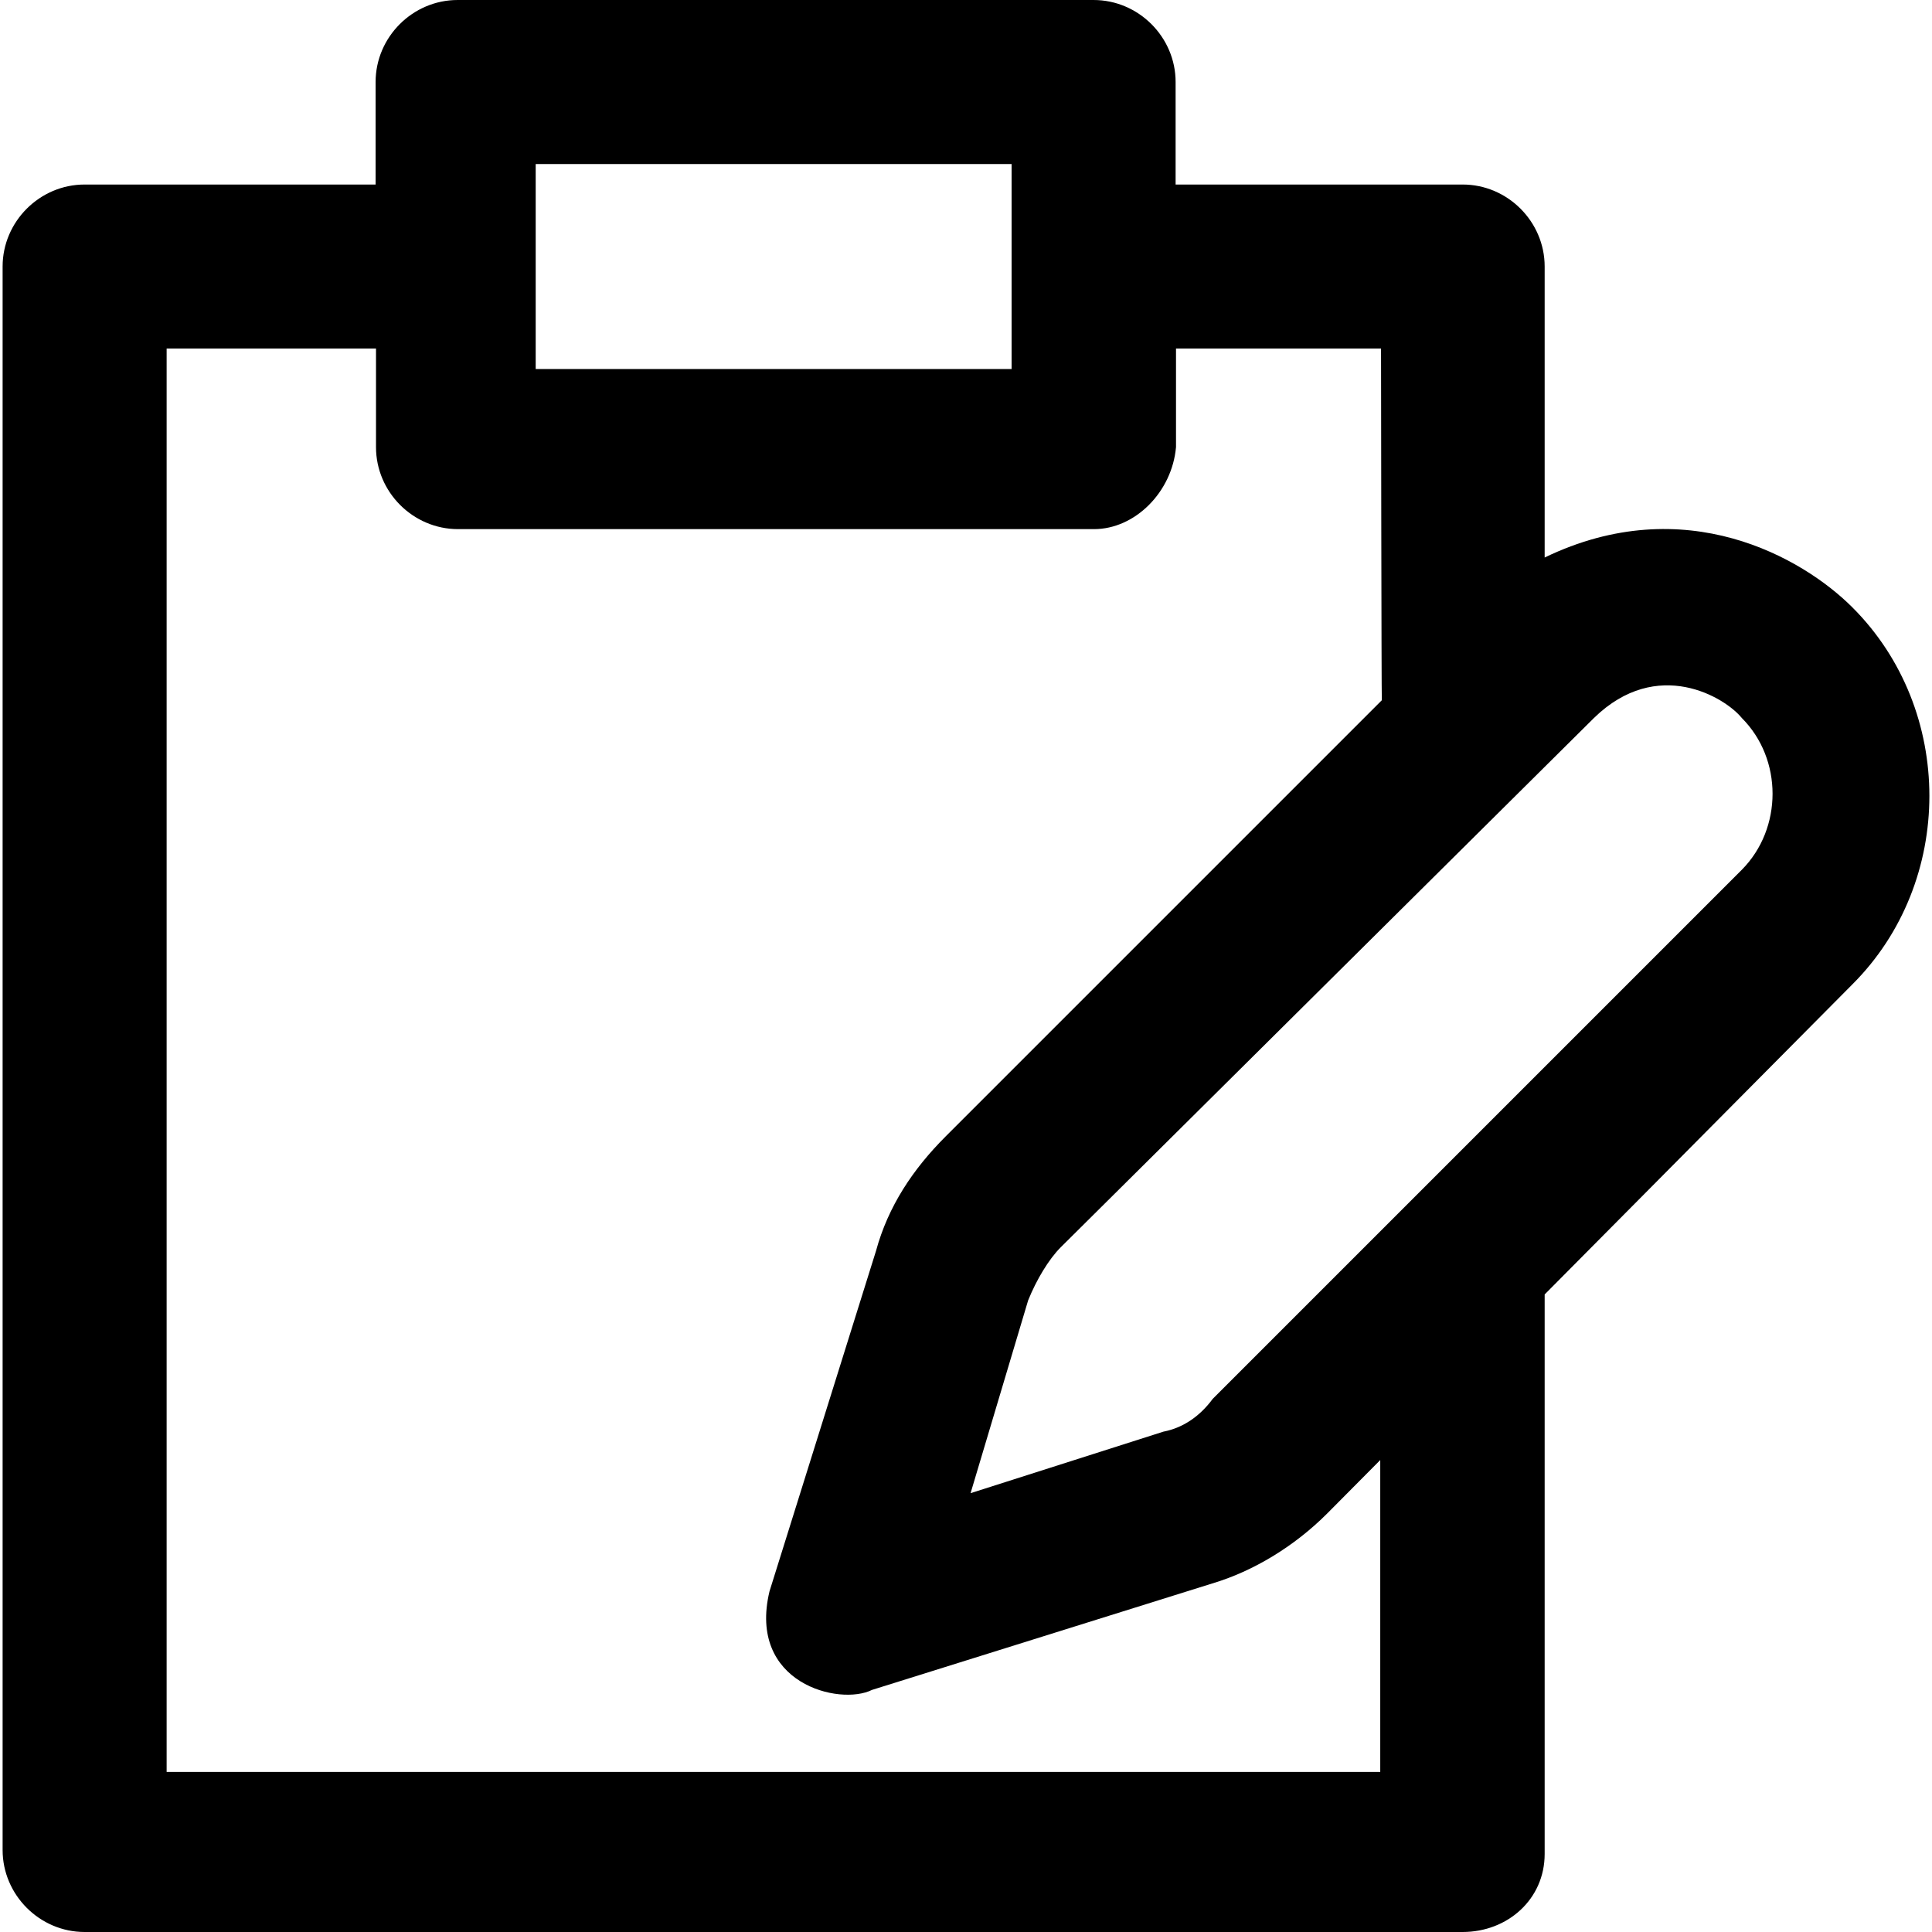 <?xml version="1.0" encoding="iso-8859-1"?>
<!-- Uploaded to: SVG Repo, www.svgrepo.com, Generator: SVG Repo Mixer Tools -->
<svg fill="#000000" height="800px" width="800px" version="1.1" id="Capa_1" xmlns="http://www.w3.org/2000/svg" xmlns:xlink="http://www.w3.org/1999/xlink" 
	 viewBox="0 0 490 490" xml:space="preserve">
<g>
	<path d="M469.762,154c-12.5-12.5-42.4-29.8-78-12.6V67.6c0-11.4-9.4-20.8-20.8-20.8h-72.8v-26c0-11.4-9.4-20.8-20.8-20.8h-161.3
		c-11.4,0-20.8,9.4-20.8,20.8v26h-73.8c-11.4,0-20.8,9.4-20.8,20.8v401.6c0,11.4,9.4,20.8,20.8,20.8h349.5
		c11.4,0,20.8-8.3,20.8-19.8V328.3l78-78.6C495.862,223.7,495.862,180,469.762,154z M135.863,41.6h120.7v52h-120.7V41.6z
		 M350.163,449.4h-307.9v-361h53.1v25c0,11.4,9.4,20.8,20.8,20.8h161.3c10.4,0,19.8-9.4,20.8-20.8v-25h52c0,0,0.1,88.3,0.2,89.2
		l-110.6,110.6c-8.3,8.3-14.6,17.7-17.7,29.1l-27,86.3c-5.6,23.4,17.8,29.1,26,25l86.3-27c10.4-3.1,20.8-9.4,29.1-17.7l13.5-13.6
		v79.1H350.163z M441.762,220.6l-134.2,134.2c-3.1,4.2-7.3,7.3-12.5,8.3l-48.9,15.6l14.6-48.9c2.1-5.2,5.2-10.4,8.3-13.5
		l135.2-134.2c16.1-15.7,33.3-5.2,37.5,0C452.163,192.5,452.163,210.1,441.762,220.6z"/>
</g>
</svg>